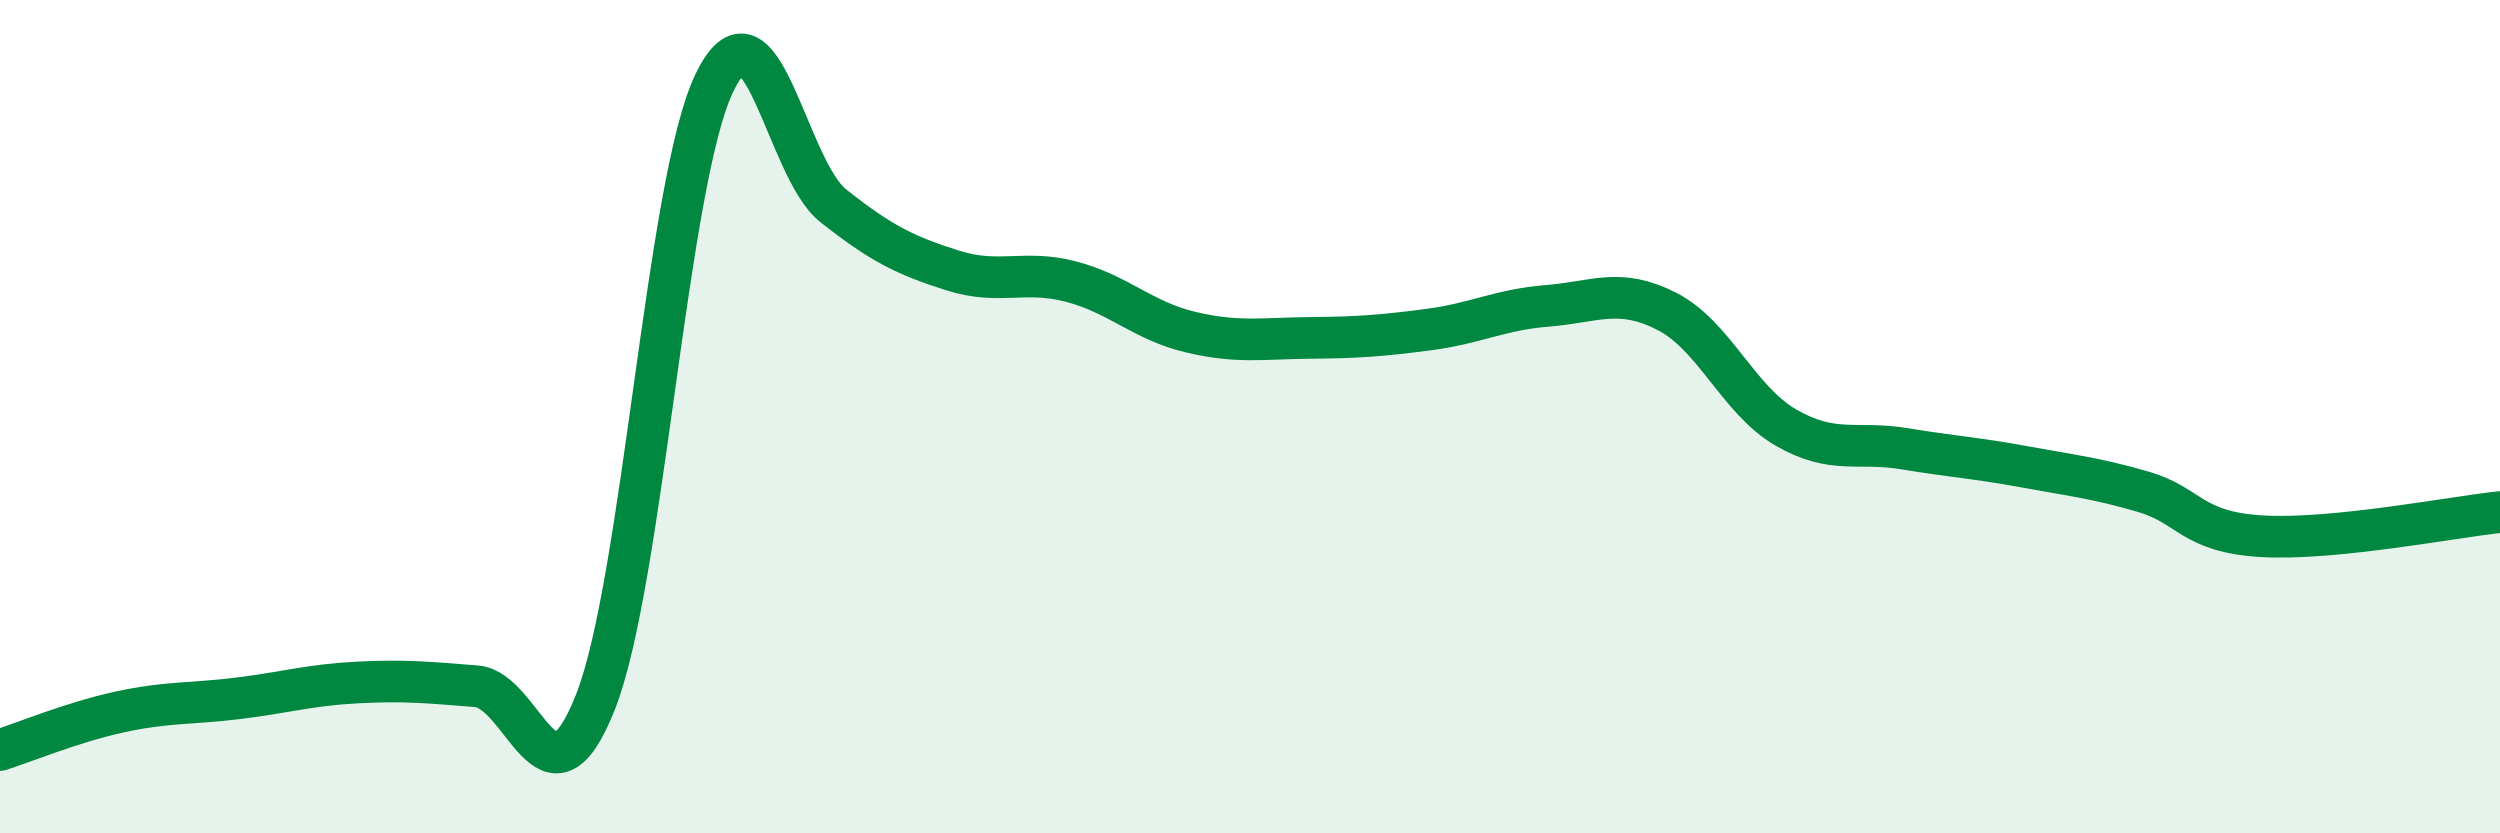 
    <svg width="60" height="20" viewBox="0 0 60 20" xmlns="http://www.w3.org/2000/svg">
      <path
        d="M 0,18 C 0.57,17.82 1.72,17.34 2.86,17.09 C 4,16.84 4.57,16.9 5.71,16.76 C 6.85,16.62 7.43,16.44 8.57,16.38 C 9.71,16.32 10.29,16.38 11.43,16.47 C 12.57,16.56 13.15,19.74 14.29,16.85 C 15.43,13.96 16,4.38 17.14,2 C 18.28,-0.38 18.86,4.04 20,4.94 C 21.14,5.84 21.72,6.13 22.86,6.49 C 24,6.85 24.57,6.46 25.71,6.76 C 26.85,7.06 27.43,7.7 28.57,7.97 C 29.71,8.24 30.29,8.12 31.43,8.11 C 32.57,8.1 33.15,8.06 34.29,7.91 C 35.43,7.76 36,7.43 37.14,7.34 C 38.28,7.25 38.86,6.89 40,7.47 C 41.14,8.05 41.72,9.6 42.86,10.26 C 44,10.92 44.57,10.58 45.71,10.77 C 46.85,10.96 47.43,10.99 48.57,11.2 C 49.71,11.41 50.29,11.47 51.43,11.8 C 52.57,12.13 52.58,12.77 54.29,12.87 C 56,12.97 58.86,12.41 60,12.29L60 20L0 20Z"
        fill="#008740"
        opacity="0.1"
        stroke-linecap="round"
        stroke-linejoin="round"
      />
      <path
        d="M 0,18 C 0.57,17.82 1.72,17.34 2.86,17.09 C 4,16.84 4.57,16.9 5.71,16.76 C 6.85,16.62 7.43,16.44 8.57,16.38 C 9.71,16.32 10.29,16.38 11.43,16.47 C 12.57,16.56 13.15,19.74 14.29,16.85 C 15.43,13.96 16,4.38 17.14,2 C 18.28,-0.38 18.86,4.04 20,4.94 C 21.14,5.84 21.72,6.13 22.86,6.49 C 24,6.85 24.57,6.46 25.71,6.76 C 26.85,7.06 27.43,7.7 28.57,7.97 C 29.71,8.24 30.29,8.12 31.43,8.11 C 32.57,8.1 33.15,8.06 34.29,7.91 C 35.43,7.76 36,7.43 37.14,7.34 C 38.28,7.25 38.86,6.89 40,7.47 C 41.14,8.05 41.72,9.6 42.86,10.26 C 44,10.92 44.57,10.58 45.71,10.77 C 46.85,10.96 47.43,10.99 48.57,11.2 C 49.71,11.41 50.29,11.47 51.43,11.8 C 52.57,12.13 52.58,12.77 54.29,12.87 C 56,12.97 58.86,12.41 60,12.29"
        stroke="#008740"
        stroke-width="1"
        fill="none"
        stroke-linecap="round"
        stroke-linejoin="round"
      />
    </svg>
  